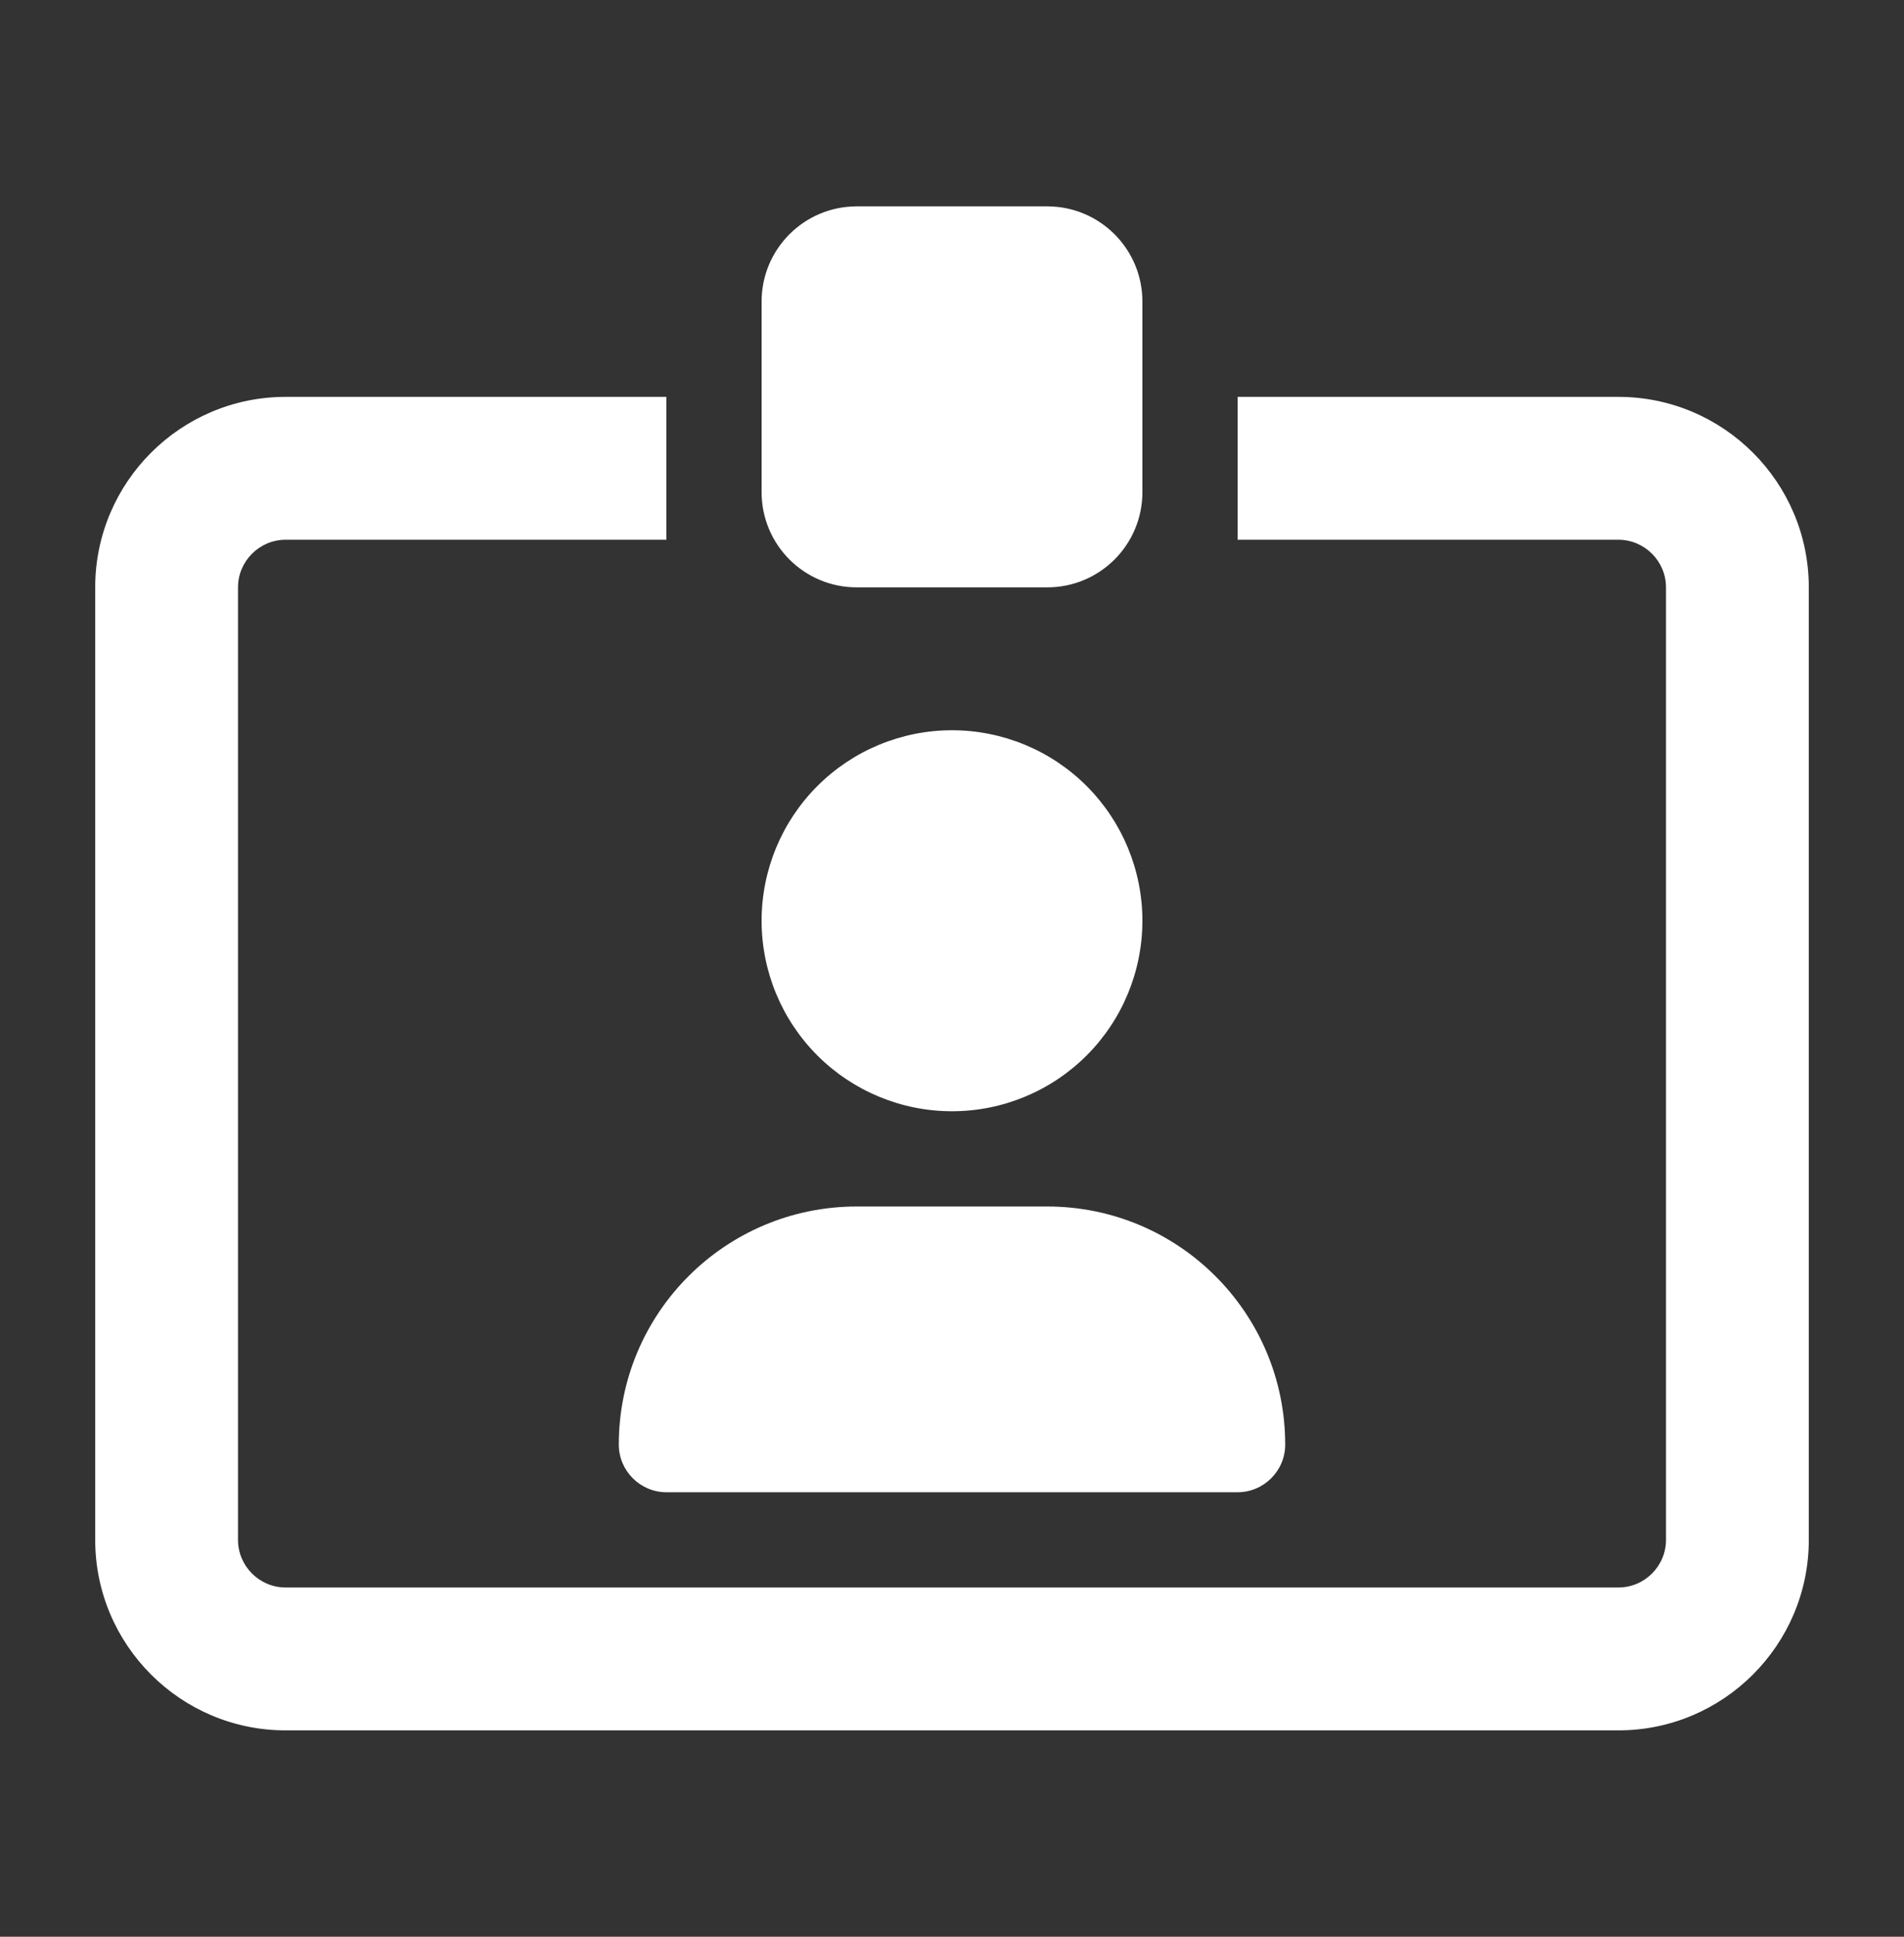 <svg width="60" height="61" viewBox="0 0 60 61" fill="none" xmlns="http://www.w3.org/2000/svg">
<rect x="0" y="0" width="60" height="61" fill="#333333" stroke="none"/>
<g id="Icon Set">
<path id="Primary" d="M27 6.5C25.341 6.5 24 7.841 24 9.5V15.5C24 17.159 25.341 18.5 27 18.5H33C34.659 18.5 36 17.159 36 15.5V9.5C36 7.841 34.659 6.5 33 6.5H27ZM21 12.5H9C5.691 12.5 3 15.191 3 18.5V48.5C3 51.809 5.691 54.5 9 54.5H51C54.309 54.5 57 51.809 57 48.5V18.5C57 15.191 54.309 12.5 51 12.5H39V17H51C51.825 17 52.5 17.675 52.5 18.5V48.5C52.5 49.325 51.825 50 51 50H9C8.175 50 7.5 49.325 7.5 48.5V18.5C7.5 17.675 8.175 17 9 17H21V12.5ZM30 35C31.591 35 33.117 34.368 34.243 33.243C35.368 32.117 36 30.591 36 29C36 27.409 35.368 25.883 34.243 24.757C33.117 23.632 31.591 23 30 23C28.409 23 26.883 23.632 25.757 24.757C24.632 25.883 24 27.409 24 29C24 30.591 24.632 32.117 25.757 33.243C26.883 34.368 28.409 35 30 35ZM27 38C22.856 38 19.5 41.356 19.5 45.5C19.5 46.325 20.175 47 21 47H39C39.825 47 40.5 46.325 40.5 45.5C40.5 41.356 37.144 38 33 38H27Z" fill="white"/>
</g>
</svg>
